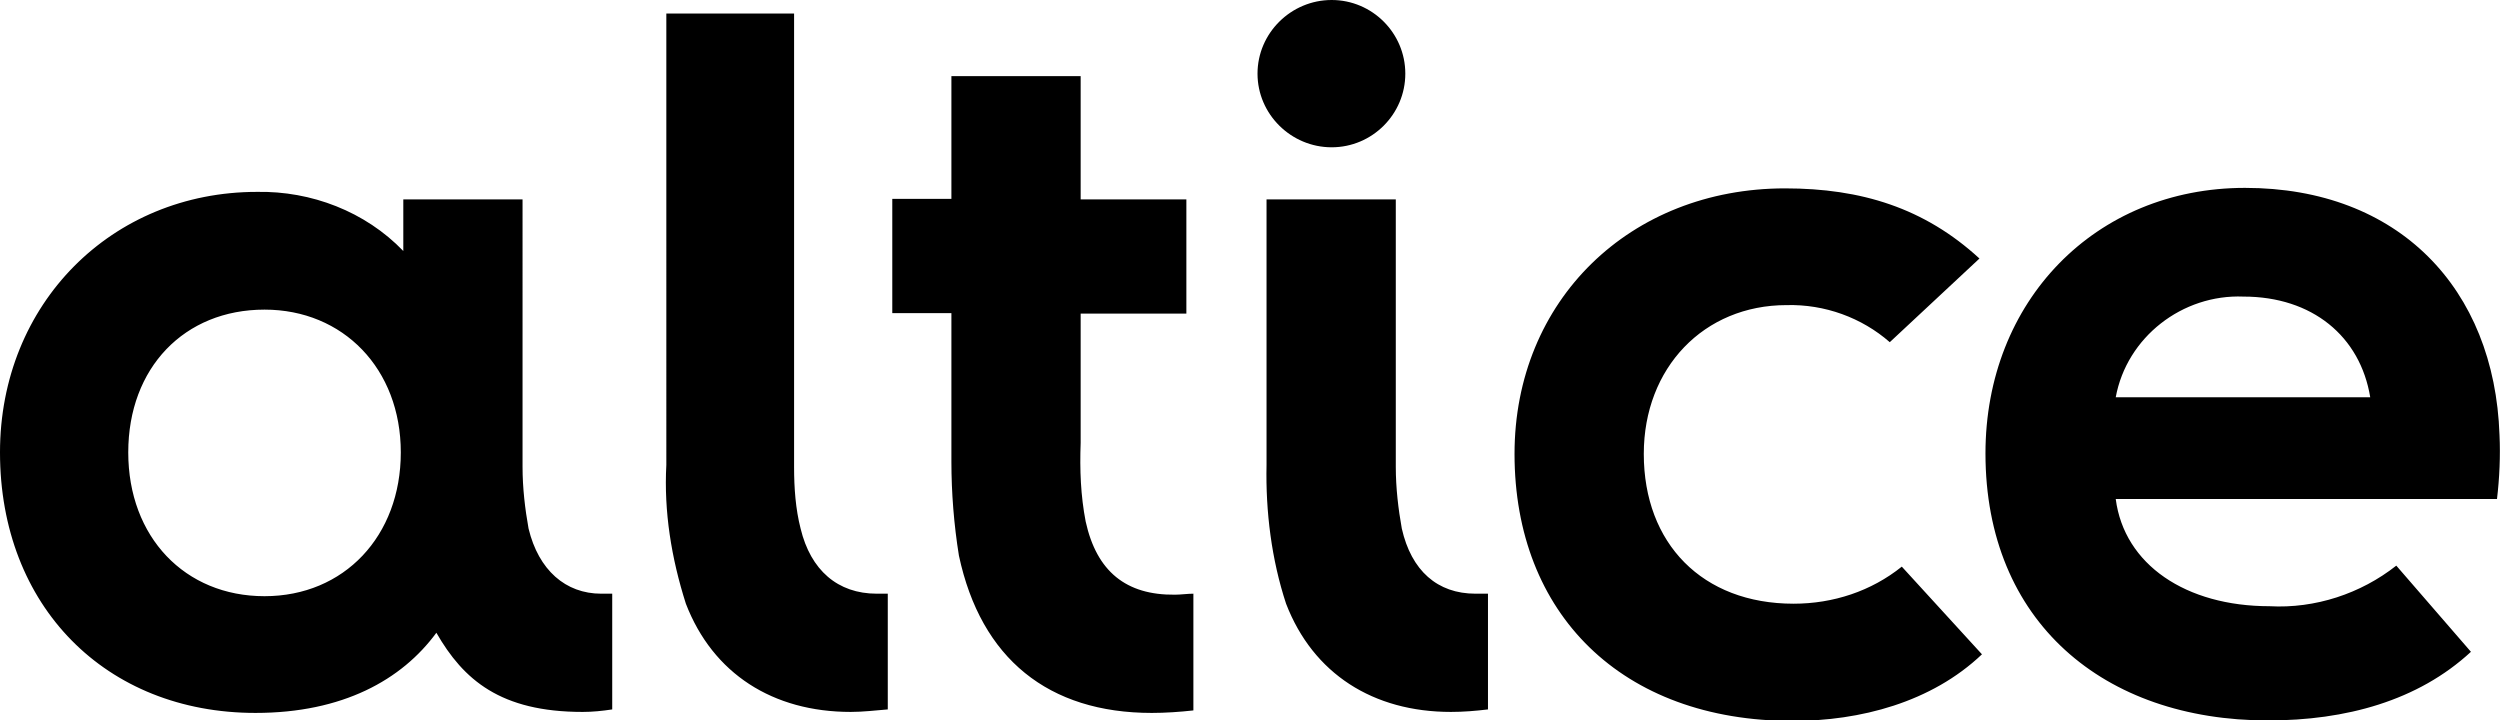 <?xml version="1.0" encoding="utf-8"?>
<!-- Generator: Adobe Illustrator 26.1.0, SVG Export Plug-In . SVG Version: 6.00 Build 0)  -->
<svg version="1.1" id="Layer_1" xmlns="http://www.w3.org/2000/svg" xmlns:xlink="http://www.w3.org/1999/xlink" x="0px" y="0px"
	 viewBox="0 0 499 143.8" style="enable-background:new 0 0 499 143.8;" xml:space="preserve">
<g>
	<path d="M159.8,105.5c2,8.3,7.4,13,15.2,13h2.2v23.1c-2.5,0.2-4.9,0.5-7.4,0.5c-15.5,0-27.5-7.6-32.9-21.6
		c-2.9-9.1-4.4-18.4-3.9-27.7V2.7h25.5v90.6C158.5,97.4,158.8,101.6,159.8,105.5 M52.8,61.8C68.5,61.8,80,73.6,80,90.3
		S68.7,119,52.8,119s-27.2-11.8-27.2-28.7S36.8,61.8,52.8,61.8 M116.3,142.1c2,0,3.9-0.2,5.9-0.5v-23.1c-0.7,0-1.5,0-2.2,0
		c-7.1,0-12.5-4.7-14.5-13c-0.7-3.9-1.2-8.1-1.2-12.3V39.8H80.5v10.3c-7.6-7.9-18.4-12-29.2-11.8c-29,0-51.3,22.3-51.3,52
		c0,30.7,21.1,52,51,52c17.4,0,29.2-6.6,36.1-16C92.5,135.7,99.9,142.1,116.3,142.1 M279.8,105.5c-0.7-3.9-1.2-8.1-1.2-12.3V39.8
		h-25.8v53c-0.2,9.3,1,18.9,3.9,27.7c5.4,14,17.4,21.6,32.9,21.6c2.5,0,4.9-0.2,7.4-0.5v-23.1c-0.7,0-1.5,0-2.5,0
		C286.9,118.5,281.7,113.9,279.8,105.5 M216.7,104.1c-1-5.2-1.2-10.3-1-15.7V62.6h21.1V39.8h-21.1V15.2h-25.8v24.5h-11.8v22.8h11.8
		v29.7c0,6.1,0.5,12.5,1.5,18.7c4.4,20.6,17.9,31.4,38.5,31.4c2.7,0,5.6-0.2,8.3-0.5v-23.3c-1.2,0-2.5,0.2-3.7,0.2
		C224.8,118.8,218.9,114.1,216.7,104.1 M265.8,29.4c8.1,0,14.7-6.6,14.7-14.7S273.9,0,265.8,0C257.7,0,251,6.6,251,14.7
		S257.7,29.4,265.8,29.4 M478.3,112.9c-7.1,5.6-16.2,8.6-25.3,8.1c-16.7,0-29-8.3-30.7-21.4h76.1c0.5-4.2,0.7-8.6,0.5-12.8
		c-1-29.2-20.1-49.3-50.8-49.3c-29.9,0-51.8,22.6-51.8,53c0,33.6,23.6,53.3,56.4,53.3c15.5,0,29.9-3.9,40.5-13.7L478.3,112.9z
		 M422.3,79.3c2.2-12,13.3-20.6,25.5-20.1c13.7,0,23.3,7.9,25.3,20.1H422.3z M379.6,113.1c-6.1,4.9-13.7,7.4-21.6,7.4
		c-18.2,0-29.9-12-29.9-29.9c0-17.2,12-29.7,28.5-29.7c7.6-0.2,15,2.5,20.6,7.4l17.9-16.7c-11-10.1-23.6-14-38.8-14
		c-30.9,0-54,22.3-54,53c0,31.9,21.4,53.3,55.5,53.3c13.5,0,27.7-3.7,37.8-13.3L379.6,113.1z"/>
</g>
</svg>

